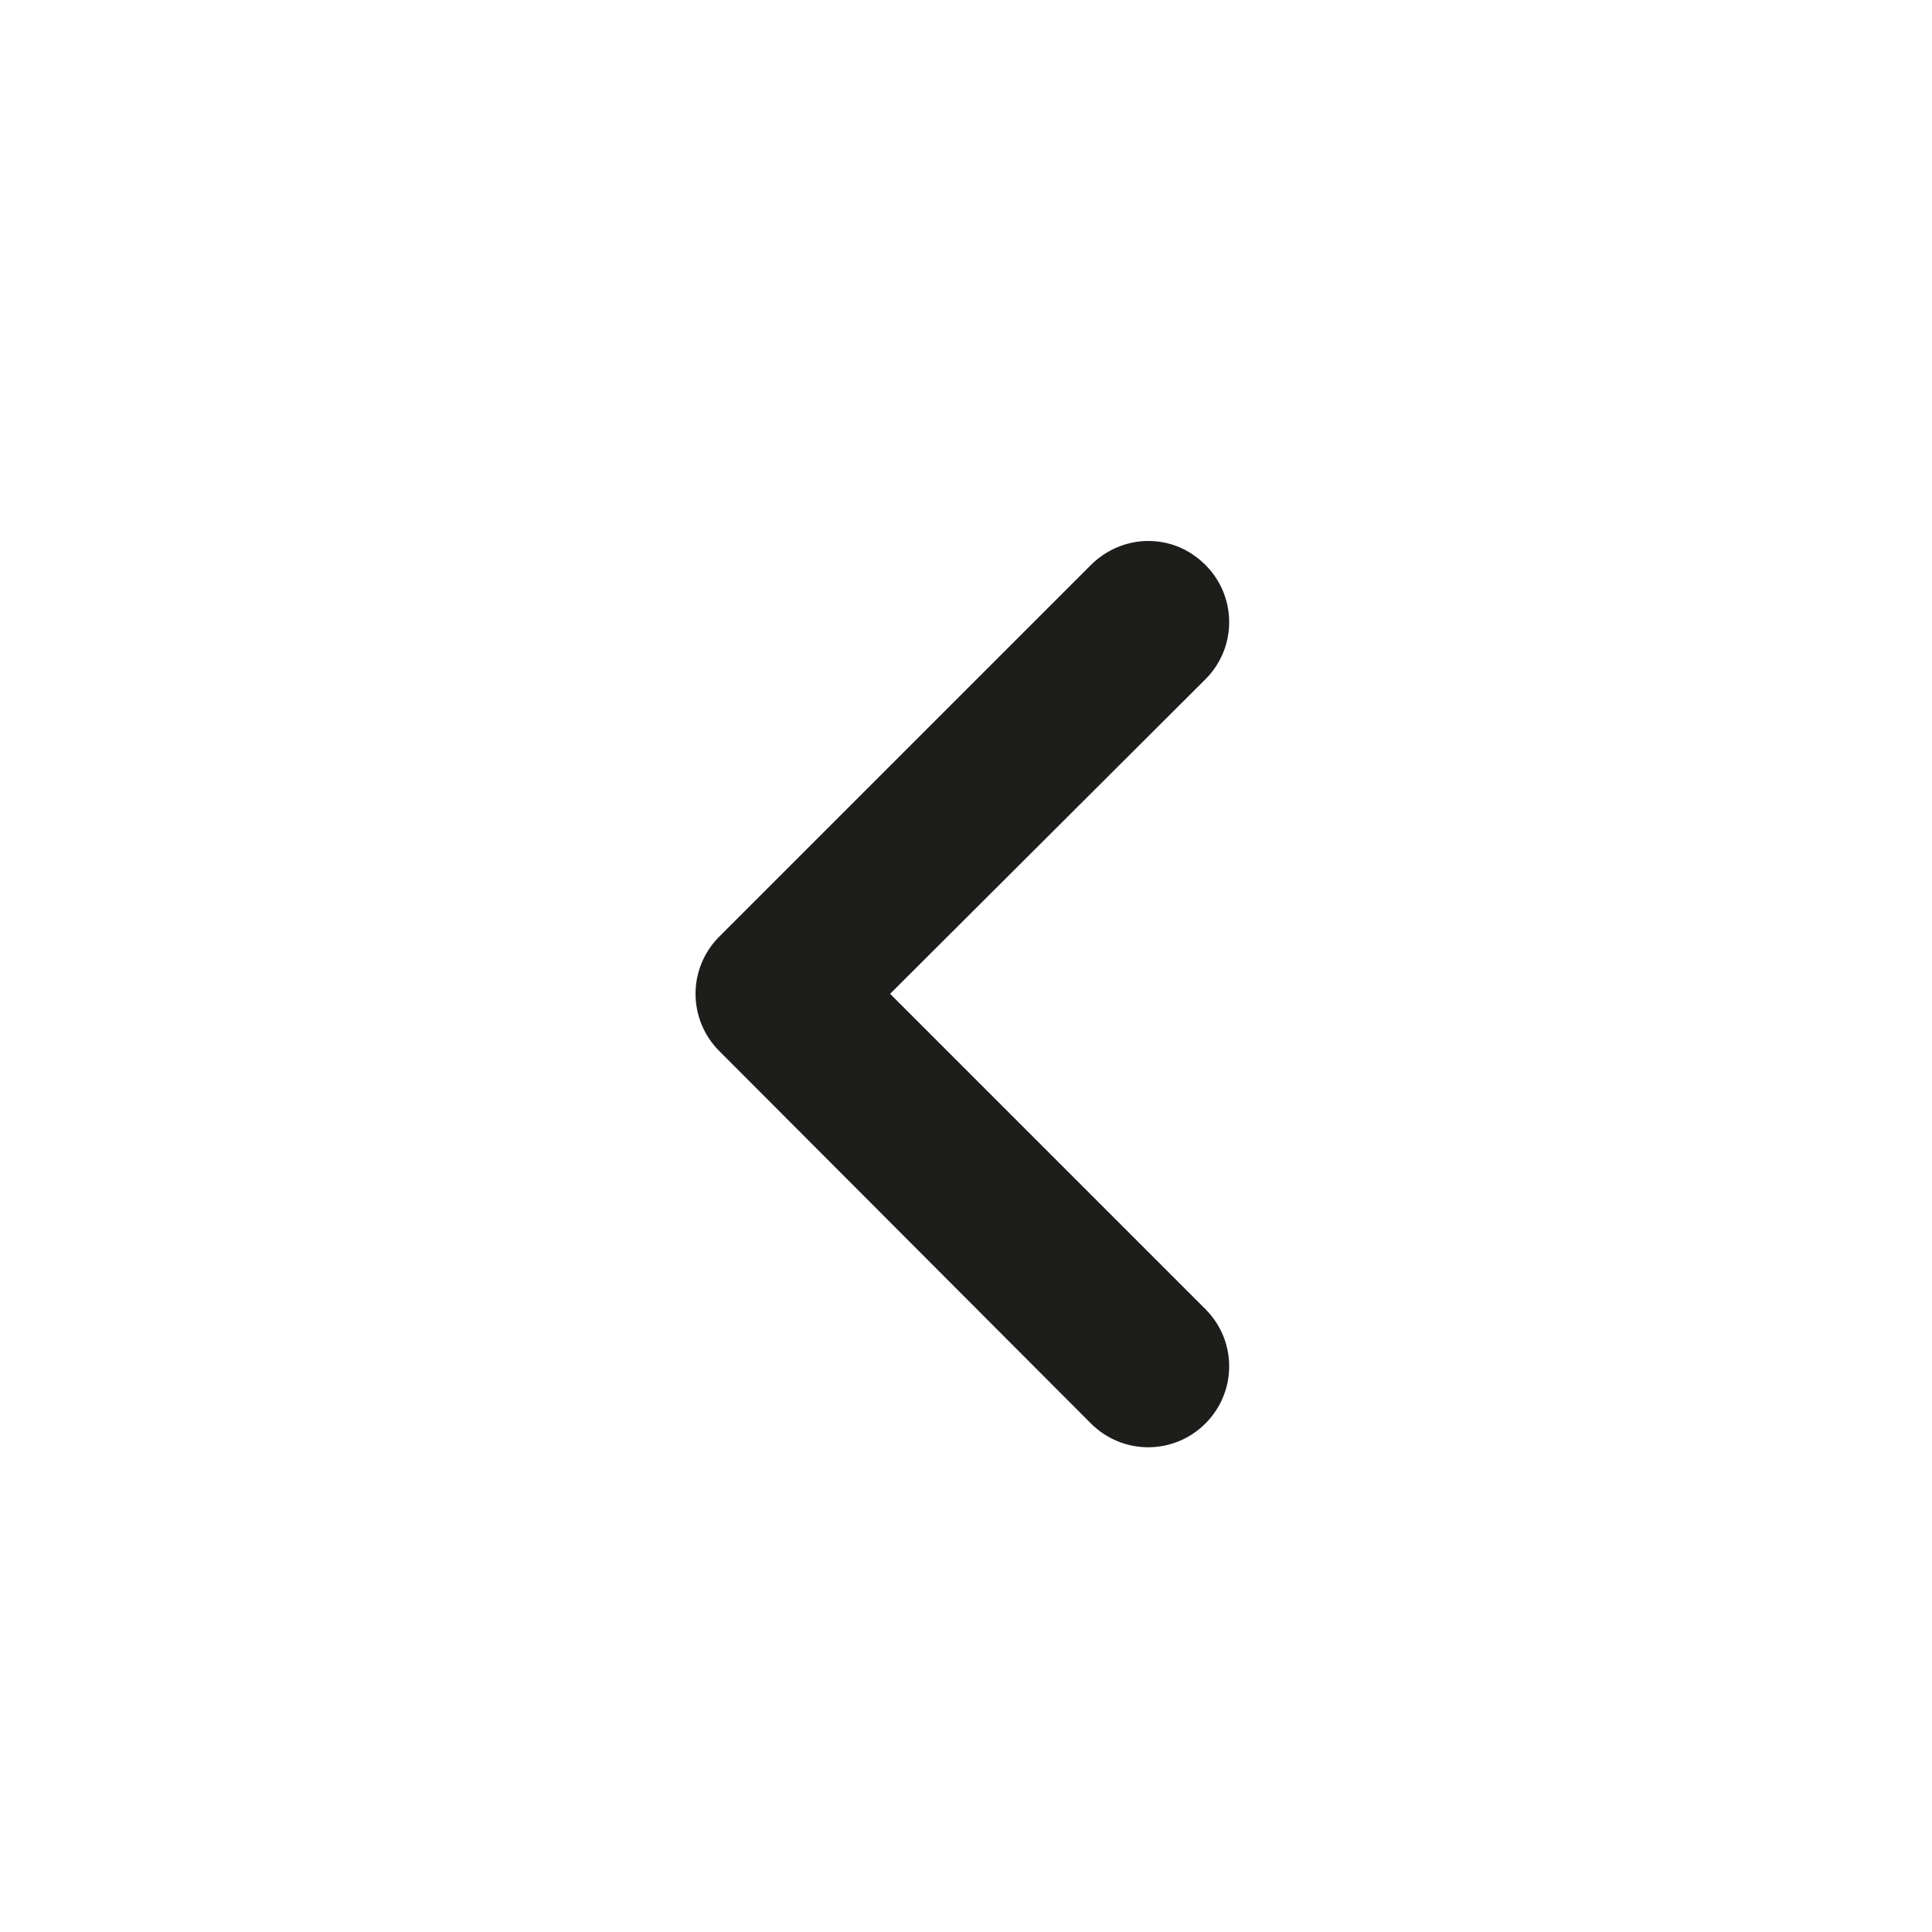 <svg width="25" height="25" viewBox="0 0 25 25" fill="none" xmlns="http://www.w3.org/2000/svg">
<path d="M14.857 7C15.127 7 15.387 7.1 15.598 7.31C16.008 7.72 16.008 8.38 15.598 8.79L11.518 12.86L15.598 16.94C16.008 17.35 16.008 18.01 15.598 18.42C15.188 18.83 14.527 18.83 14.117 18.42L9.307 13.6C8.898 13.19 8.898 12.53 9.307 12.12L14.117 7.31C14.318 7.11 14.588 7 14.857 7Z" fill="#1D1D1B"/>
</svg>
